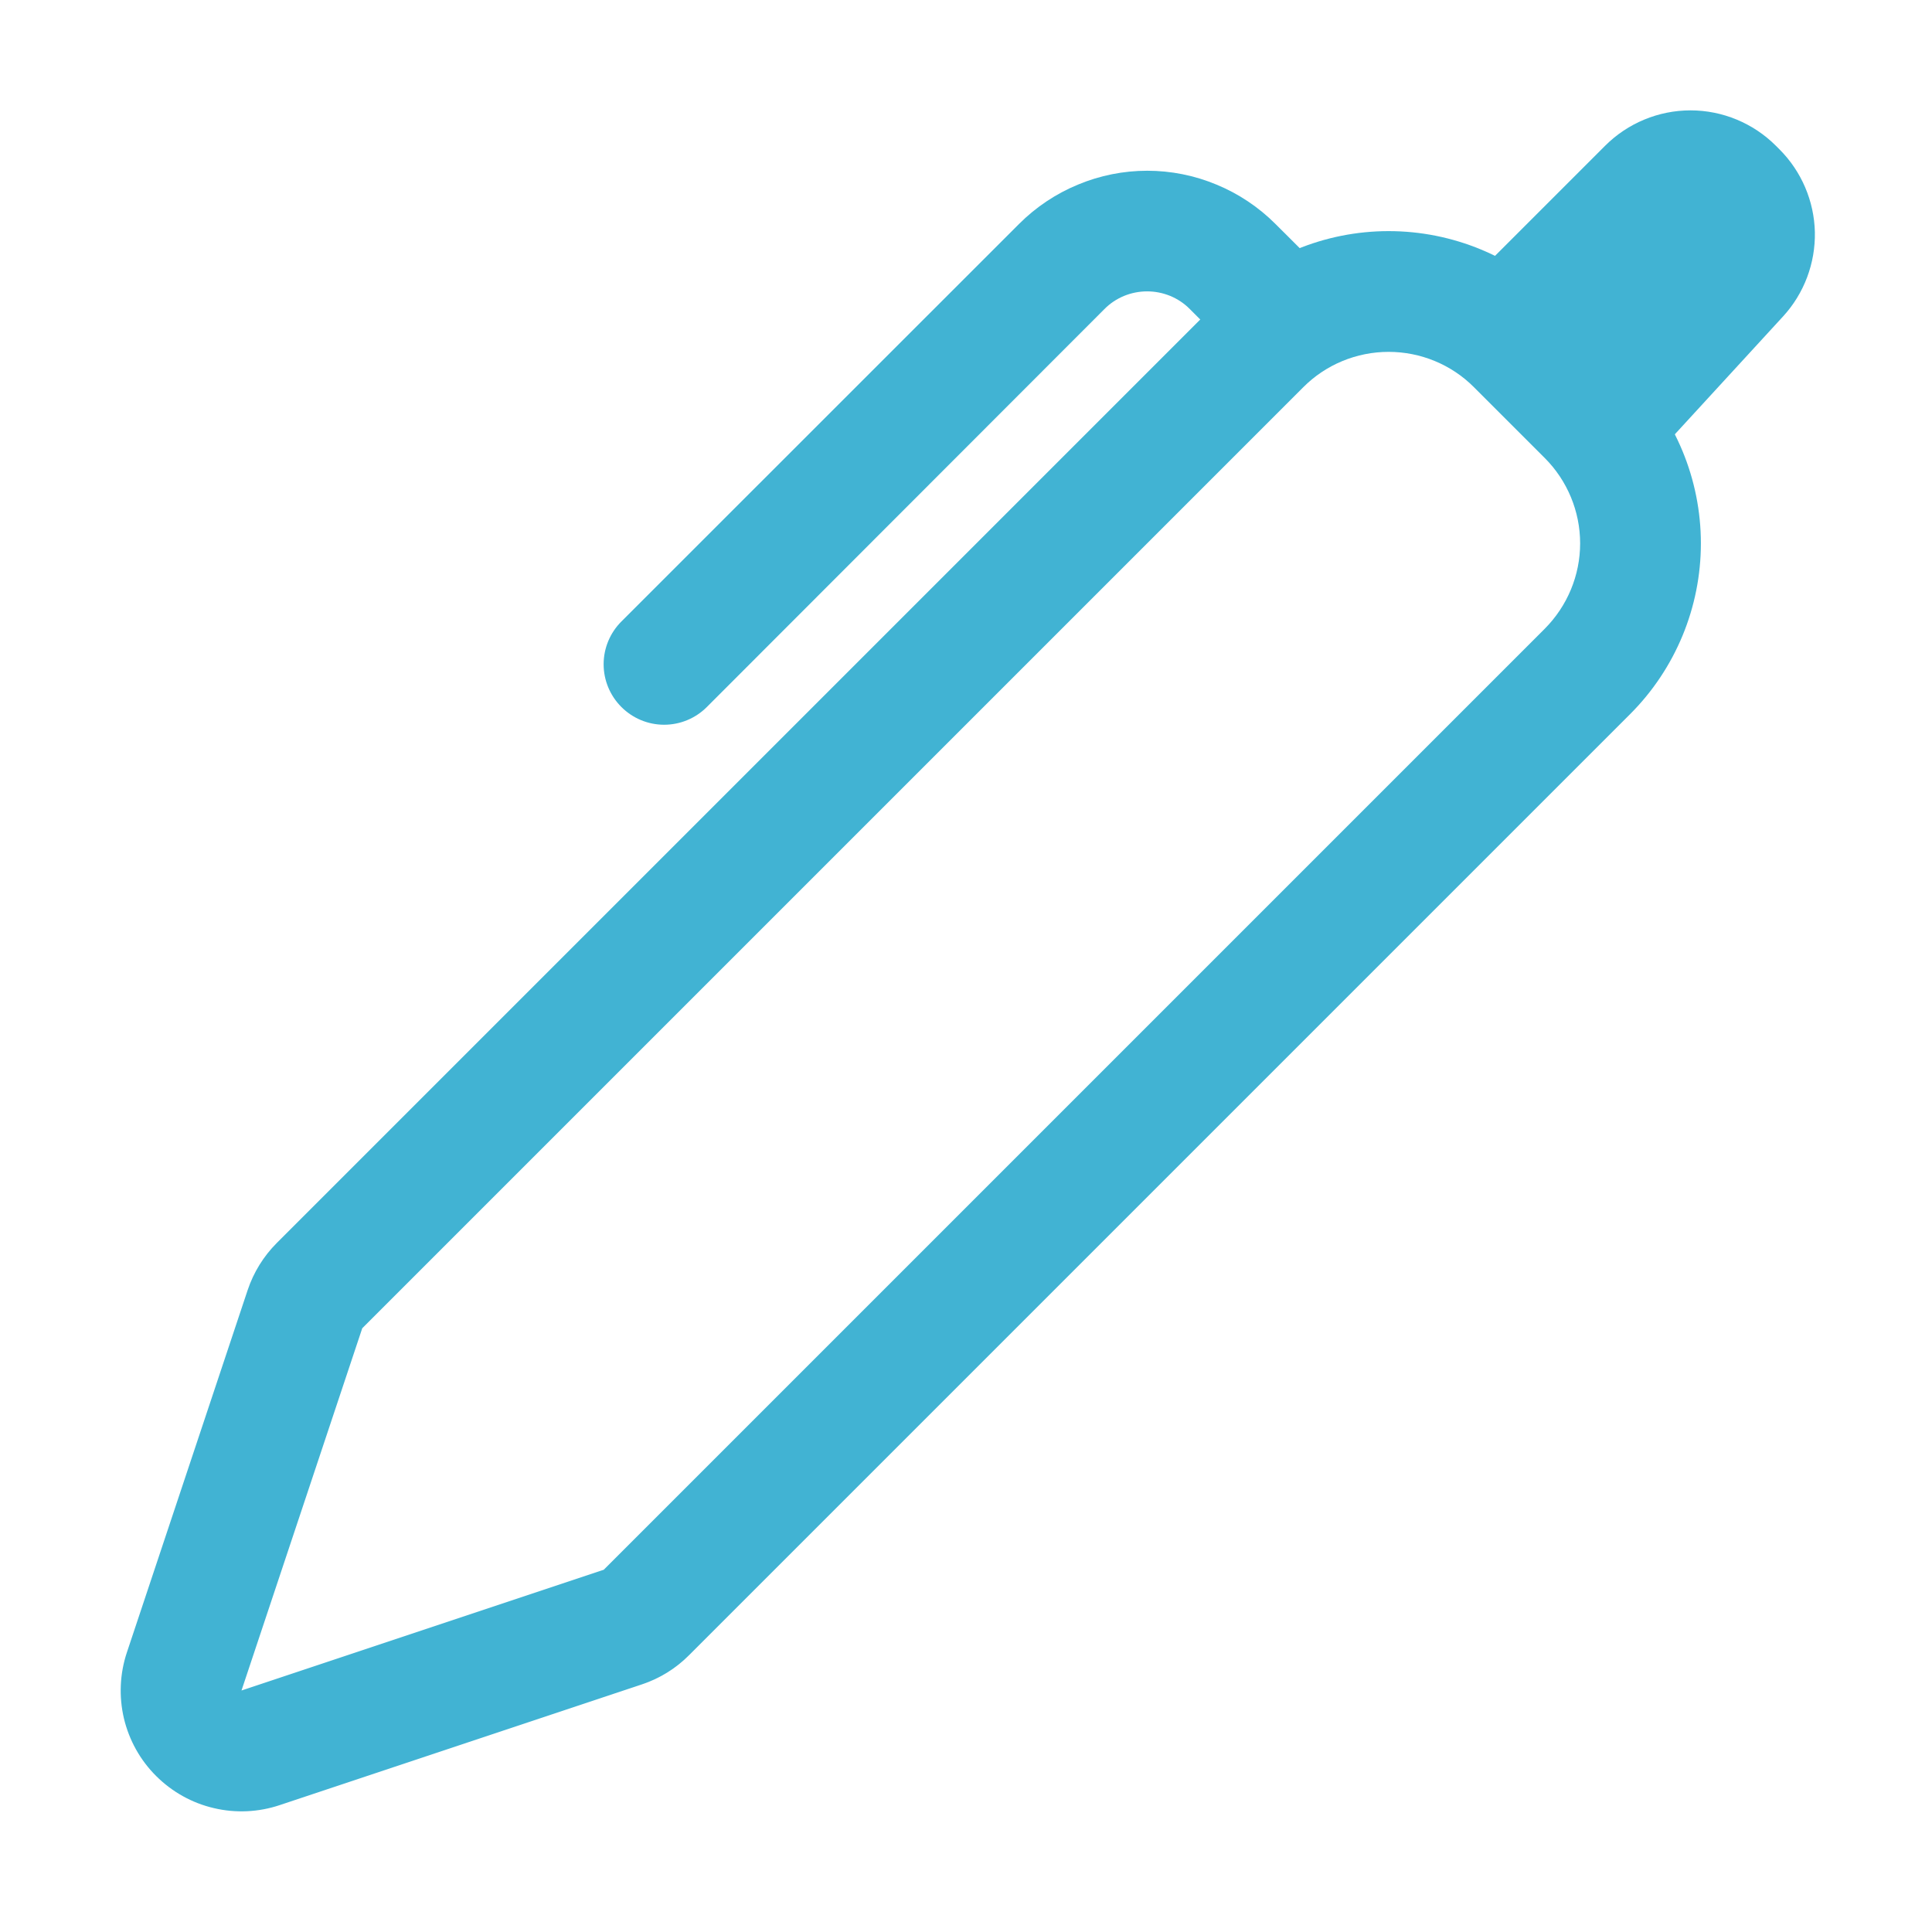 <svg width="16" height="16" viewBox="0 0 16 16" fill="none" xmlns="http://www.w3.org/2000/svg">
<path fill-rule="evenodd" clip-rule="evenodd" d="M5.707 13.707C5.598 13.817 5.464 13.9 5.317 13.949L2.317 14.949C2.141 15.008 1.952 15.017 1.771 14.974C1.59 14.932 1.424 14.839 1.293 14.708C1.161 14.577 1.069 14.411 1.026 14.23C0.984 14.05 0.992 13.86 1.051 13.684L2.051 10.684C2.1 10.537 2.183 10.403 2.293 10.293L10.086 2.5C10.461 2.125 10.97 1.914 11.5 1.914C12.03 1.914 12.539 2.125 12.914 2.5L13.5 3.086C13.875 3.461 14.086 3.97 14.086 4.5C14.086 5.03 13.875 5.539 13.5 5.914L5.707 13.707ZM3 11L10.793 3.207C10.98 3.019 11.235 2.914 11.5 2.914C11.765 2.914 12.02 3.019 12.207 3.207L12.793 3.793C12.98 3.98 13.086 4.235 13.086 4.5C13.086 4.765 12.98 5.019 12.793 5.207L5 13L2 14L3 11Z" fill="#41B3D3"/>
<path fill-rule="evenodd" clip-rule="evenodd" d="M9.854 2.56C9.808 2.513 9.752 2.476 9.692 2.451C9.631 2.426 9.566 2.413 9.5 2.413C9.434 2.413 9.369 2.426 9.308 2.451C9.248 2.476 9.192 2.513 9.146 2.56L5.854 5.855C5.76 5.949 5.633 6.002 5.5 6.002C5.367 6.002 5.24 5.949 5.146 5.855C5.052 5.761 4.999 5.634 4.999 5.501C4.999 5.368 5.052 5.241 5.146 5.147L8.44 1.854C8.579 1.715 8.745 1.604 8.927 1.529C9.109 1.453 9.304 1.414 9.501 1.414C9.698 1.414 9.893 1.453 10.075 1.529C10.257 1.604 10.423 1.715 10.562 1.854L10.855 2.146C10.949 2.24 11.002 2.367 11.002 2.5C11.002 2.632 10.949 2.76 10.855 2.853C10.762 2.947 10.634 3 10.502 3C10.369 3 10.242 2.948 10.148 2.854L9.855 2.561L9.854 2.56Z" fill="#41B3D3"/>
<path d="M13.293 1.207C13.48 1.02 13.735 0.914 14 0.914C14.265 0.914 14.52 1.02 14.707 1.207L14.737 1.237C14.919 1.419 15.024 1.665 15.03 1.922C15.035 2.18 14.941 2.43 14.767 2.62L13.5 4L12 2.5L13.293 1.207Z" fill="#41B3D3"/>
</svg>
